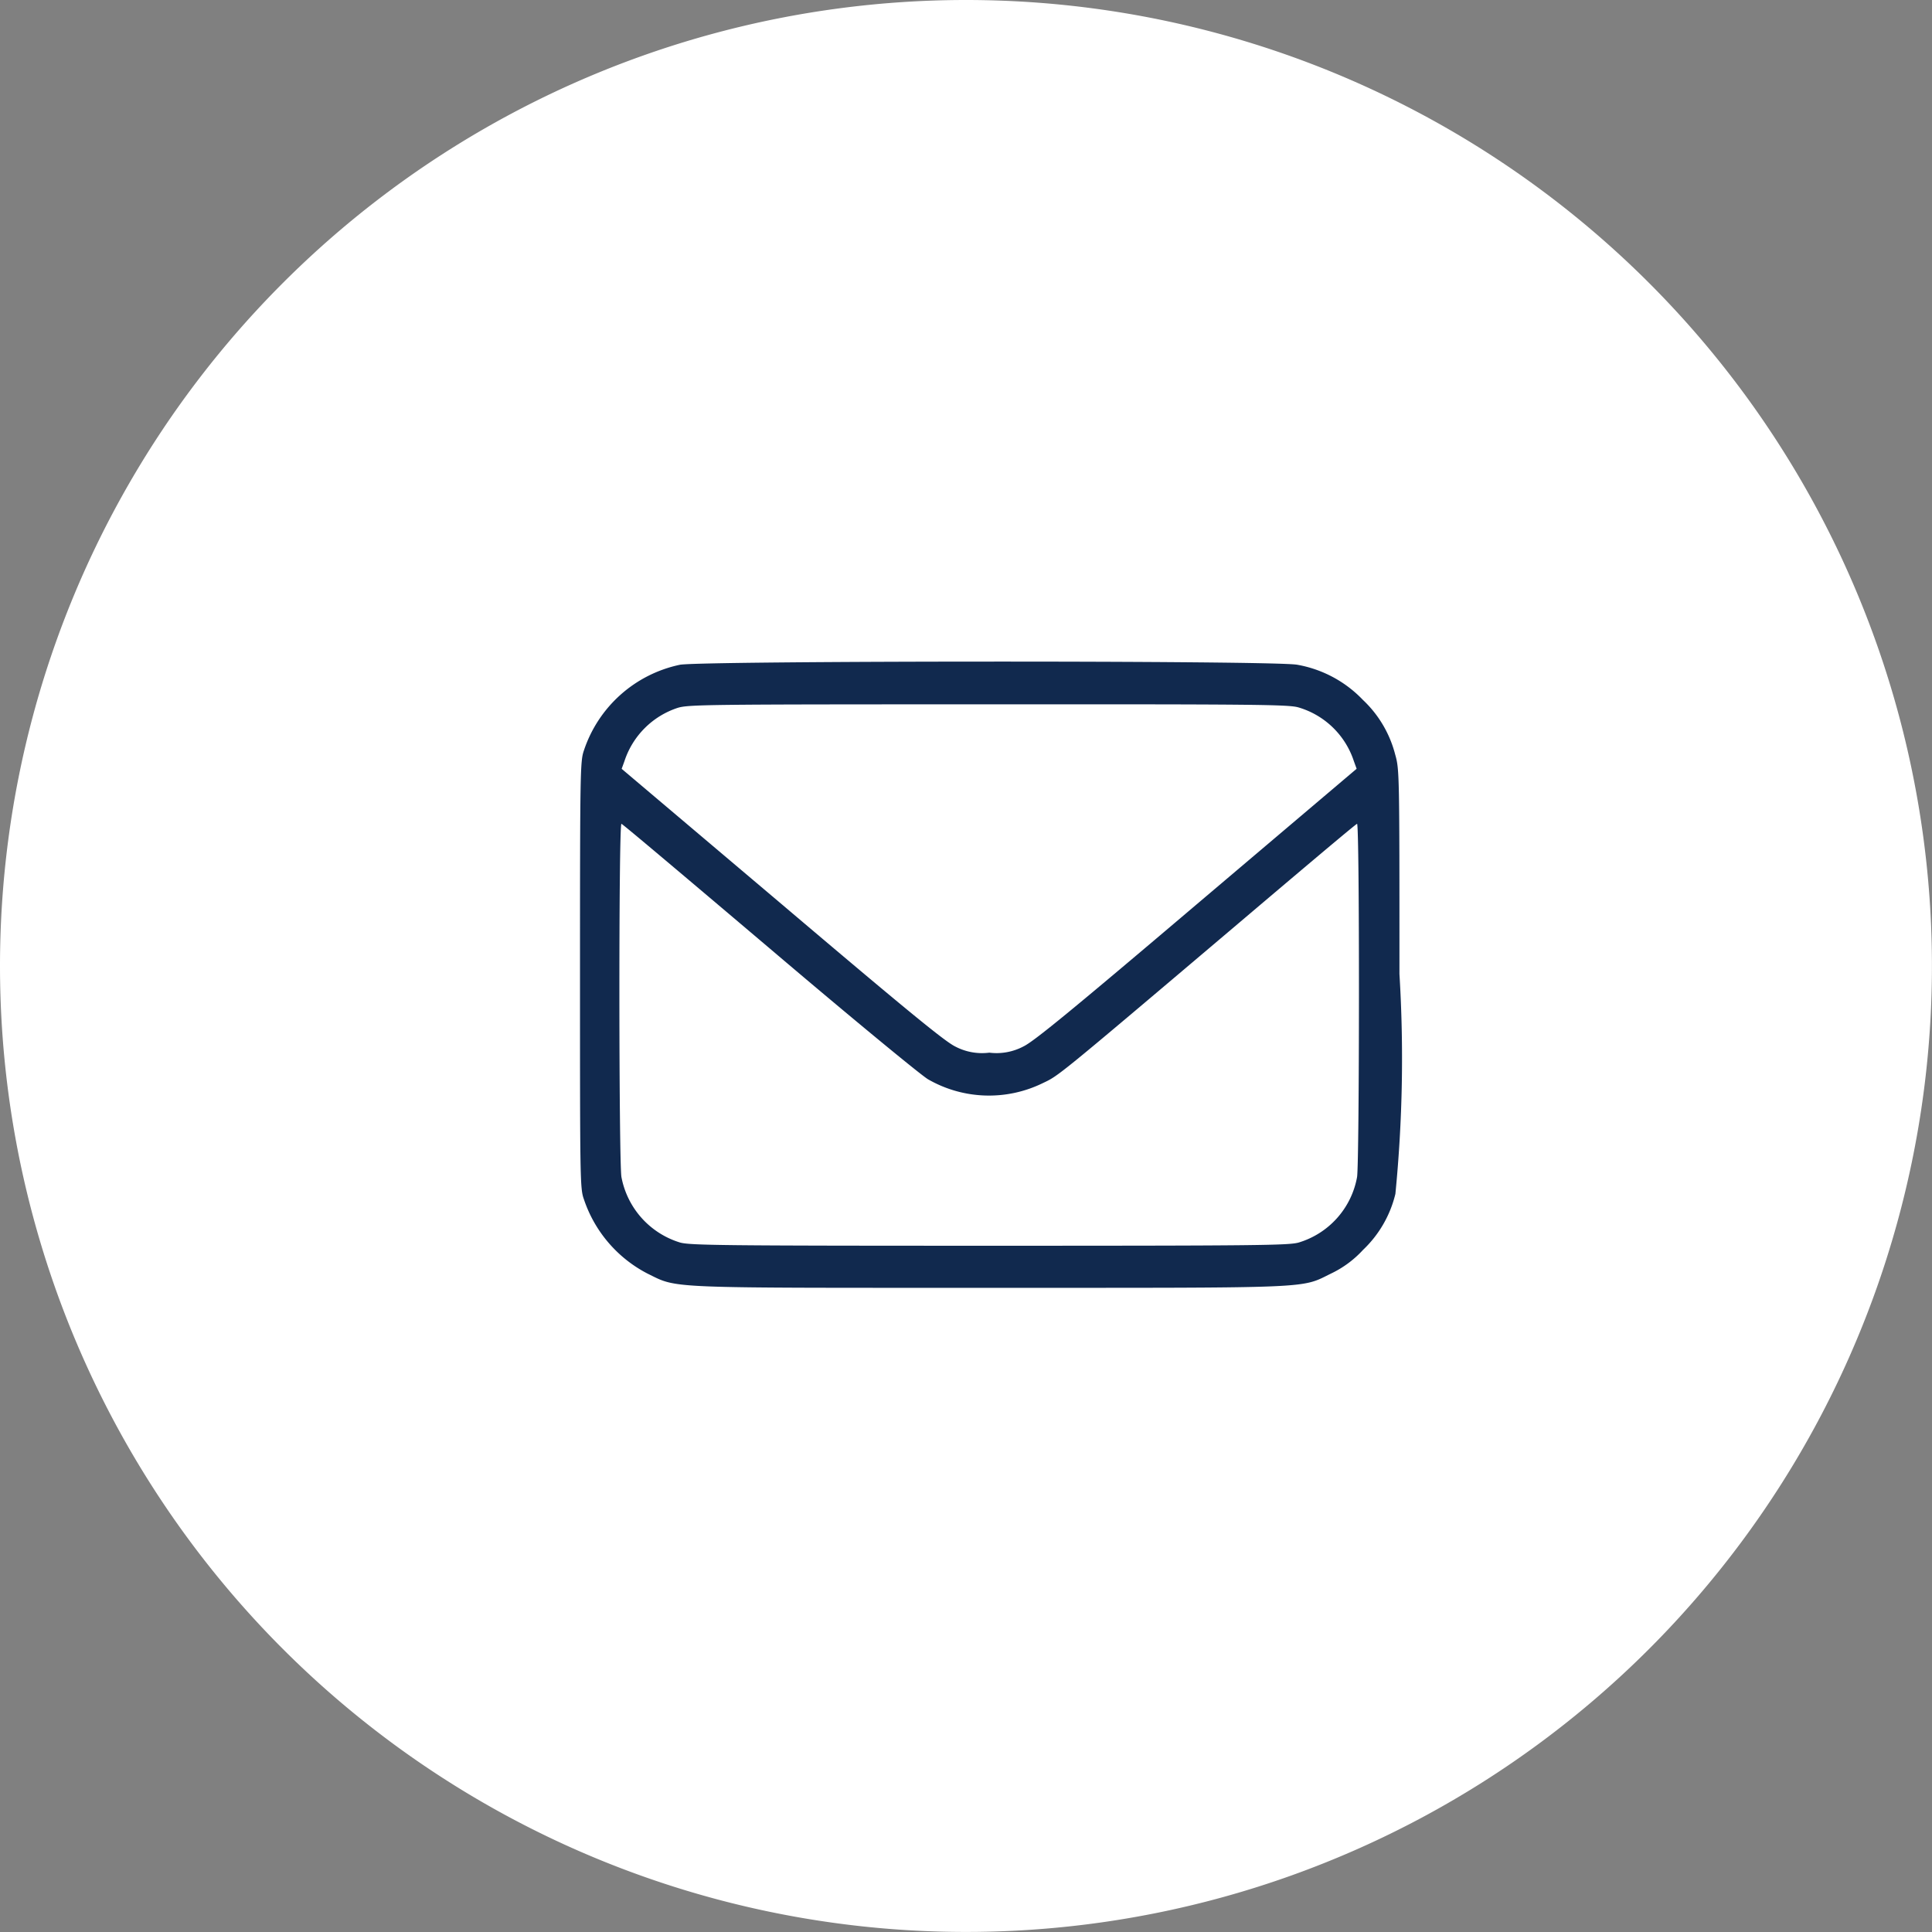 <svg xmlns="http://www.w3.org/2000/svg" width="36.641" height="36.641" viewBox="0 0 36.641 36.641">
  <rect x="0" y="0" width="36.641" height="36.641" fill="#808080" stroke="none"/>
  <g id="Group_1712" data-name="Group 1712" transform="translate(0 -47.568)">
    <path id="w_copy_2" data-name="w copy 2" d="M18.32,0A18.32,18.32,0,1,1,0,18.32,18.32,18.32,0,0,1,18.32,0Z" transform="translate(0 47.568)" fill="#fff"/>
    <path id="_67580c4b5a32f0efcba782d3_icon_6_" data-name="67580c4b5a32f0efcba782d3_icon(6)" d="M2.334.183A2.449,2.449,0,0,0,.51,1.812c-.069.2-.073.4-.073,4.253s0,4.054.073,4.253a2.466,2.466,0,0,0,1.211,1.414C2.3,12.015,1.993,12,8.2,12s5.9.015,6.475-.268a1.981,1.981,0,0,0,.613-.452,2.16,2.16,0,0,0,.613-1.061,26.247,26.247,0,0,0,.077-4.169c0-3.8,0-3.881-.08-4.161A2.158,2.158,0,0,0,15.285.85,2.265,2.265,0,0,0,14.039.183C13.6.1,2.771.107,2.334.183ZM14.062.992a1.572,1.572,0,0,1,1.05,1.015l.054.149L12.131,4.728c-2.383,2.023-3.088,2.6-3.284,2.694A1.091,1.091,0,0,1,8.2,7.54a1.091,1.091,0,0,1-.651-.119c-.2-.1-.912-.682-3.284-2.694L1.227,2.157l.054-.149A1.581,1.581,0,0,1,2.292,1C2.5.938,2.84.934,8.181.934,13.285.931,13.875.938,14.062.992ZM4.039,5.567c1.529,1.3,2.877,2.41,3,2.479a2.319,2.319,0,0,0,2.172.073c.307-.146.23-.08,3.6-2.935C14.089,4.1,15.154,3.2,15.174,3.2c.05-.019.046,6.433,0,6.7a1.591,1.591,0,0,1-1.107,1.241c-.188.054-.778.061-5.866.061-5.054,0-5.678-.008-5.866-.061A1.609,1.609,0,0,1,1.223,9.9c-.05-.268-.054-6.717,0-6.7C1.242,3.2,2.51,4.272,4.039,5.567Z" transform="translate(10.563 59.992)" fill="#11294e"/>
  </g>
</svg>
